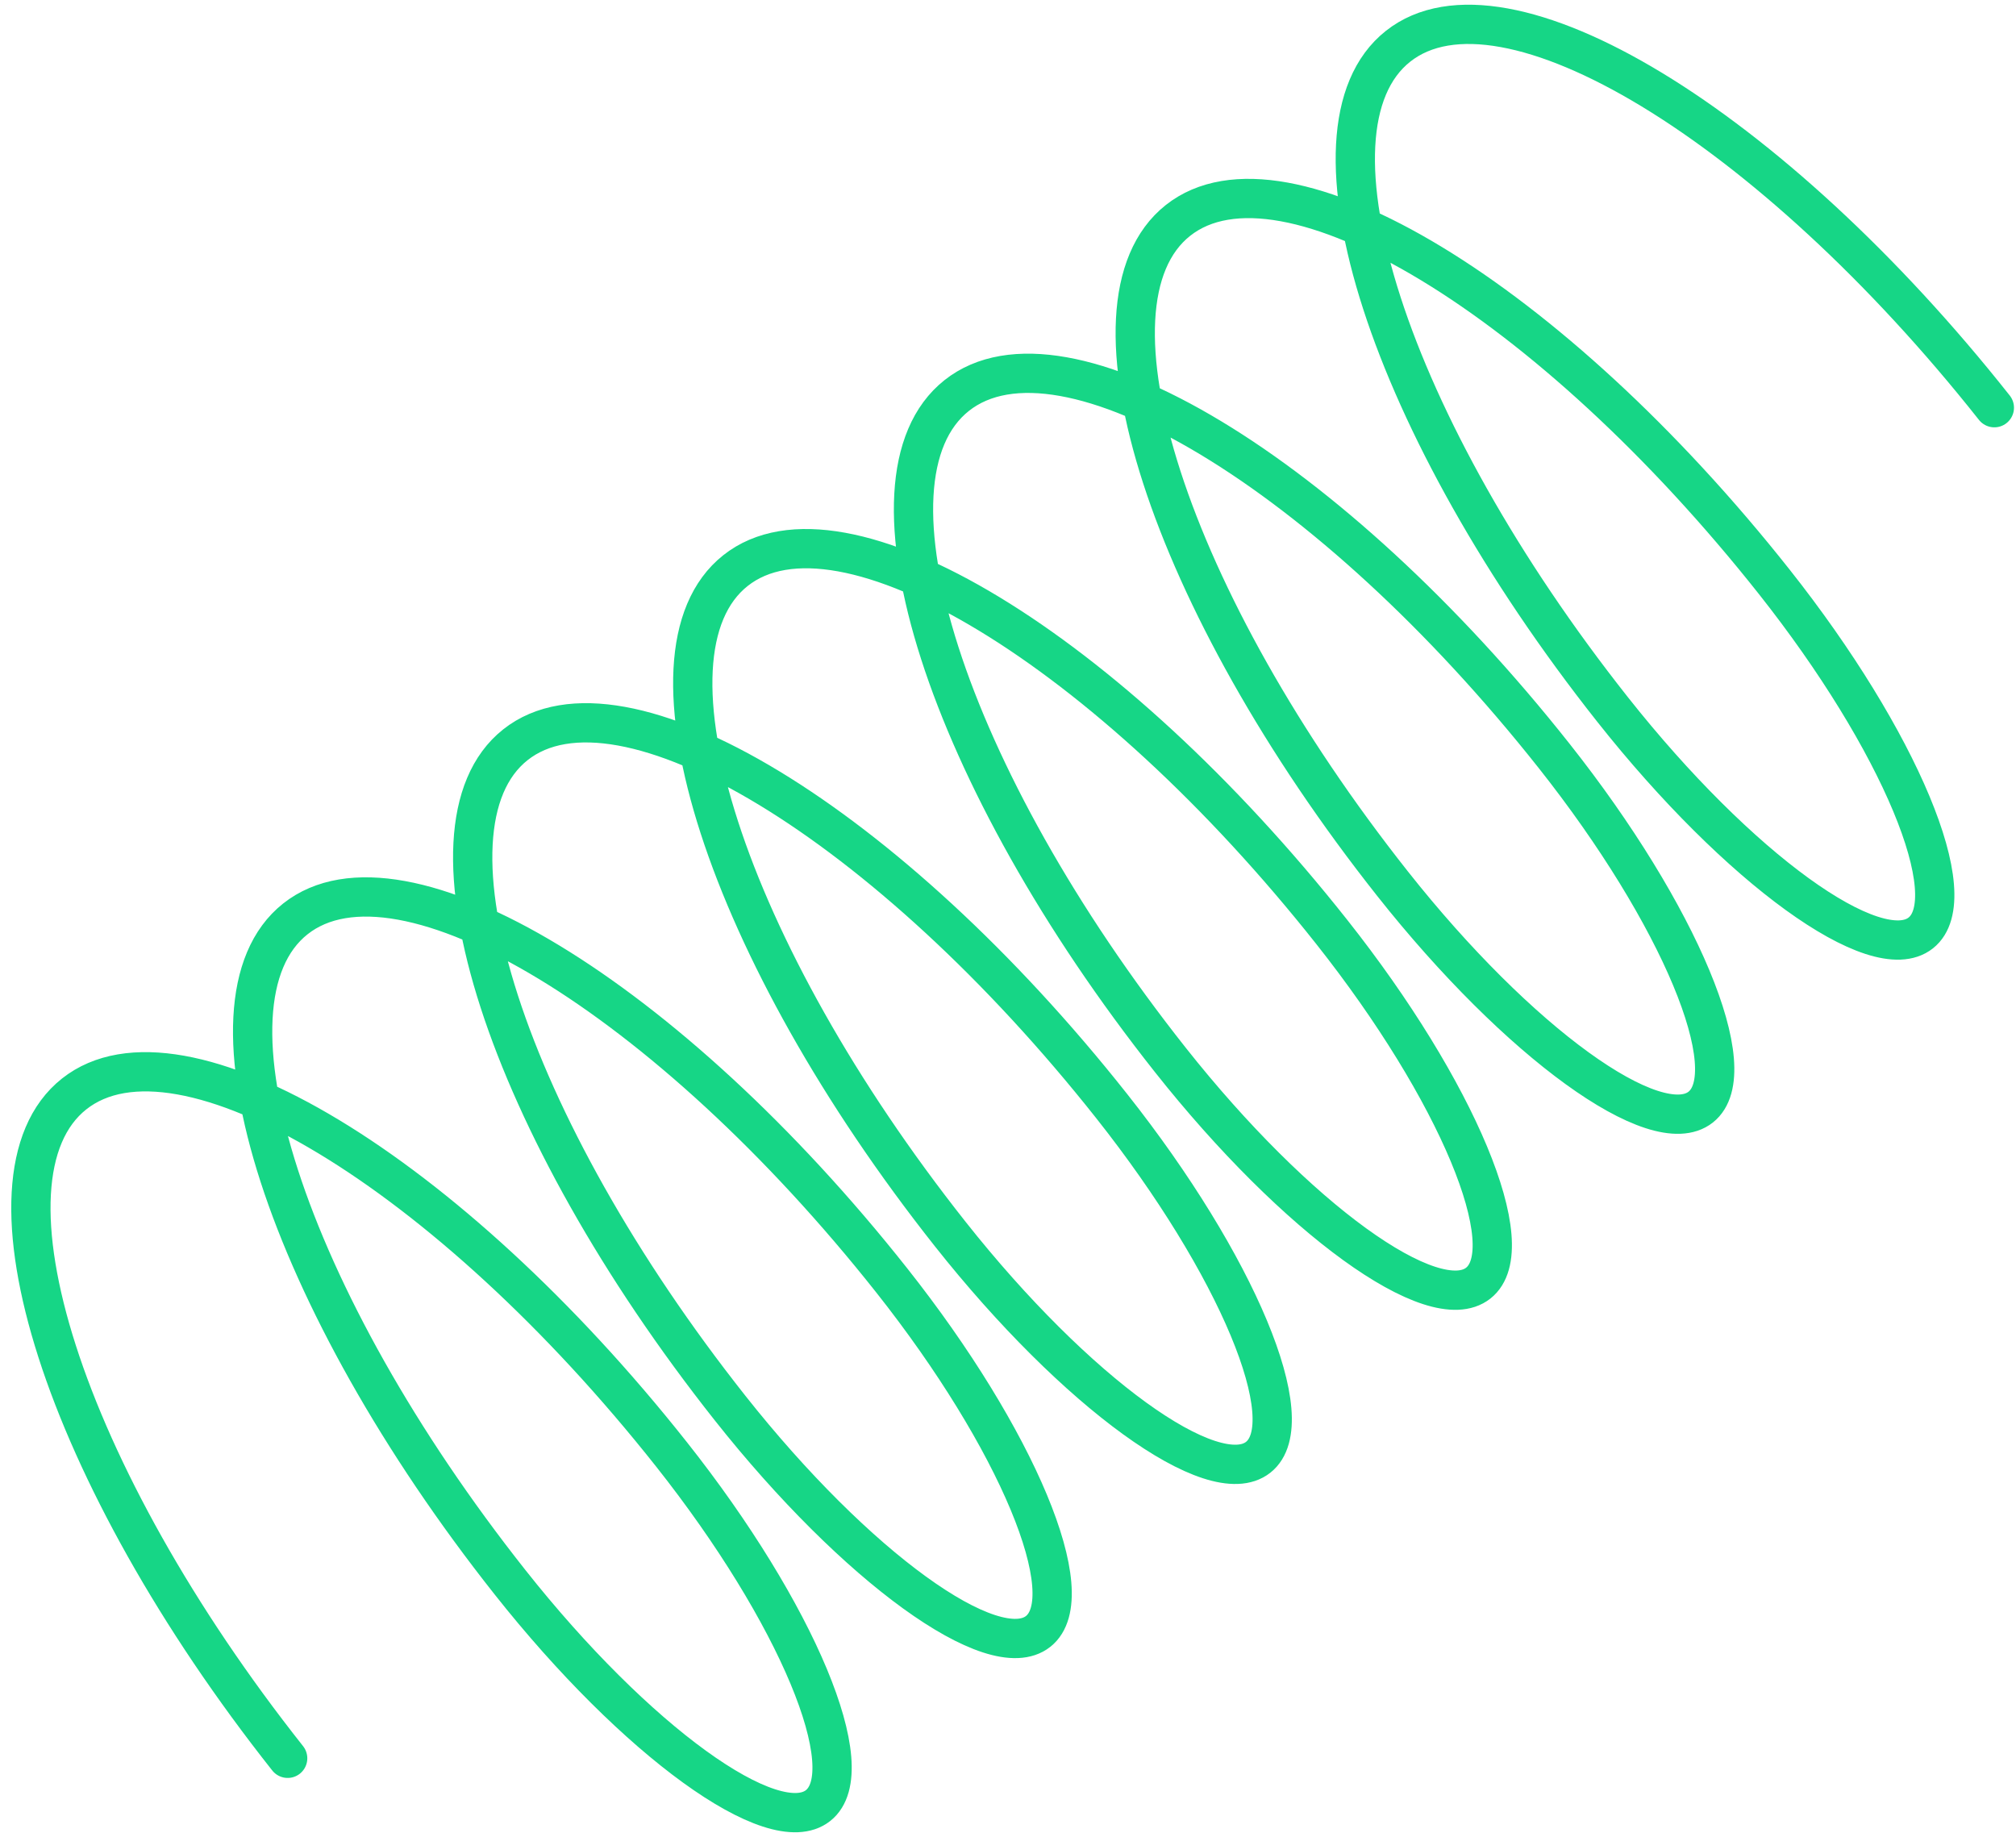 <svg xmlns="http://www.w3.org/2000/svg" width="154" height="140" viewBox="0 0 154 140" fill="none"><path d="M152.346 31.143C135.239 9.525 114.846 -2.836 106.796 3.534C98.746 9.904 106.089 32.593 123.196 54.211C132.783 66.326 143.318 73.962 146.725 71.265C150.133 68.569 145.123 56.561 135.536 44.446C118.428 22.828 98.035 10.467 89.985 16.837C81.936 23.207 89.278 45.896 106.385 67.514C115.972 79.629 126.507 87.264 129.915 84.568C133.322 81.871 128.312 69.864 118.725 57.749C101.618 36.13 81.184 23.801 73.085 30.21C64.986 36.619 72.288 59.34 89.396 80.958C98.983 93.073 109.518 100.709 112.925 98.012C116.333 95.316 111.323 83.309 101.735 71.193C84.628 49.575 64.235 37.214 56.185 43.584C48.135 49.954 55.478 72.642 72.585 94.261C82.173 106.376 92.707 114.012 96.114 111.315C99.522 108.619 94.512 96.611 84.925 84.496C67.818 62.878 47.424 50.517 39.374 56.887C31.325 63.257 38.667 85.945 55.775 107.564C65.362 119.679 75.897 127.314 79.304 124.618C82.711 121.922 77.702 109.914 68.114 97.799C51.007 76.181 30.613 63.82 22.564 70.19C14.514 76.56 21.857 99.249 38.964 120.867C48.551 132.982 59.086 140.617 62.493 137.921C65.9 135.225 60.891 123.217 51.303 111.102C34.196 89.484 13.763 77.154 5.664 83.563C-2.435 89.972 4.867 112.693 21.974 134.311" stroke="#16D686" stroke-width="3" stroke-linecap="round"></path></svg>